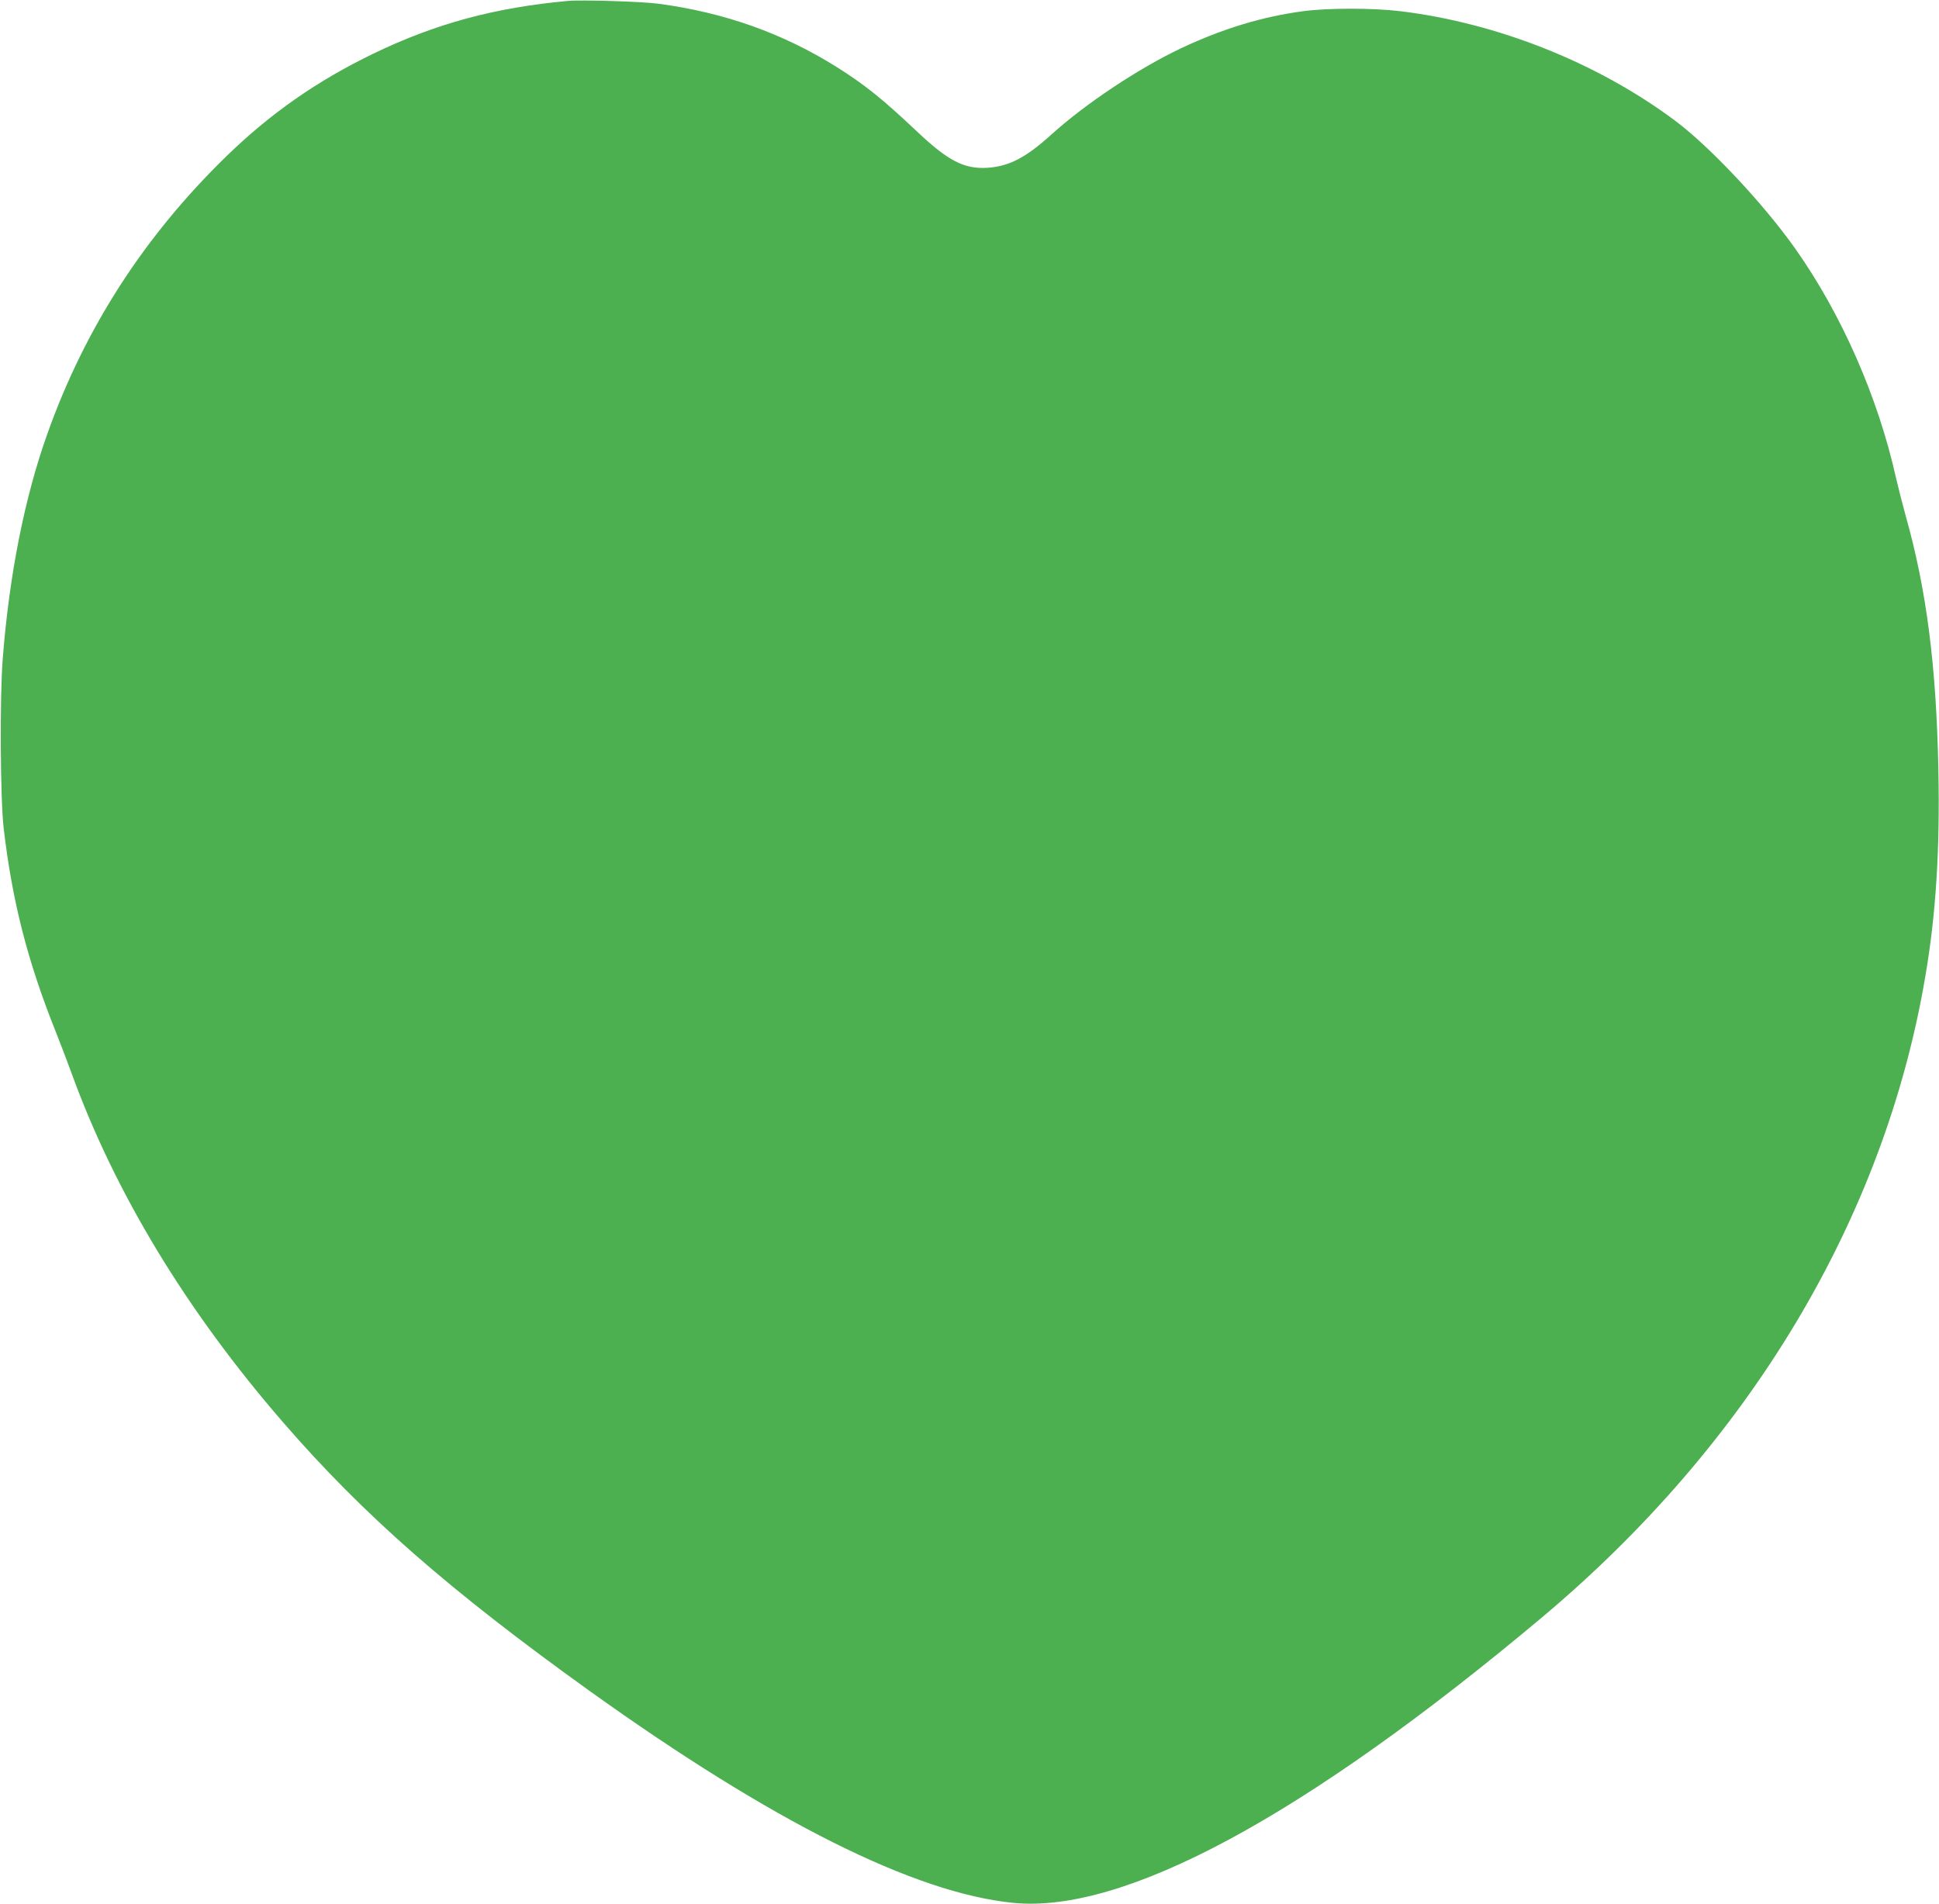 <?xml version="1.0" standalone="no"?>
<!DOCTYPE svg PUBLIC "-//W3C//DTD SVG 20010904//EN"
 "http://www.w3.org/TR/2001/REC-SVG-20010904/DTD/svg10.dtd">
<svg version="1.0" xmlns="http://www.w3.org/2000/svg"
 width="1280pt" height="1257pt" viewBox="0 0 1280 1257"
 preserveAspectRatio="xMidYMid meet">
<g transform="translate(0,1257) scale(0.1,-0.1)"
fill="#4caf50" stroke="none">
<path d="M3750 12564 c-484 -44 -875 -150 -1285 -348 -372 -180 -677 -393
-968 -675 -542 -527 -934 -1133 -1183 -1831 -151 -421 -253 -935 -296 -1490
-20 -252 -16 -925 6 -1115 56 -482 157 -879 344 -1346 28 -70 74 -191 103
-270 287 -792 759 -1572 1398 -2309 534 -616 1099 -1110 2026 -1775 1203 -862
2142 -1332 2793 -1397 731 -73 1922 569 3487 1881 1374 1152 2263 2636 2534
4231 71 414 97 833 87 1360 -13 690 -78 1197 -216 1685 -21 77 -50 190 -64
251 -119 534 -361 1083 -666 1514 -211 298 -565 674 -793 844 -512 382 -1171
644 -1812 722 -182 22 -478 22 -643 0 -269 -36 -527 -114 -802 -243 -280 -132
-634 -367 -858 -570 -171 -155 -282 -212 -427 -221 -152 -8 -257 46 -466 244
-222 210 -342 306 -528 423 -355 222 -739 358 -1171 416 -110 15 -507 27 -600
19z"/>
</g>
</svg>
